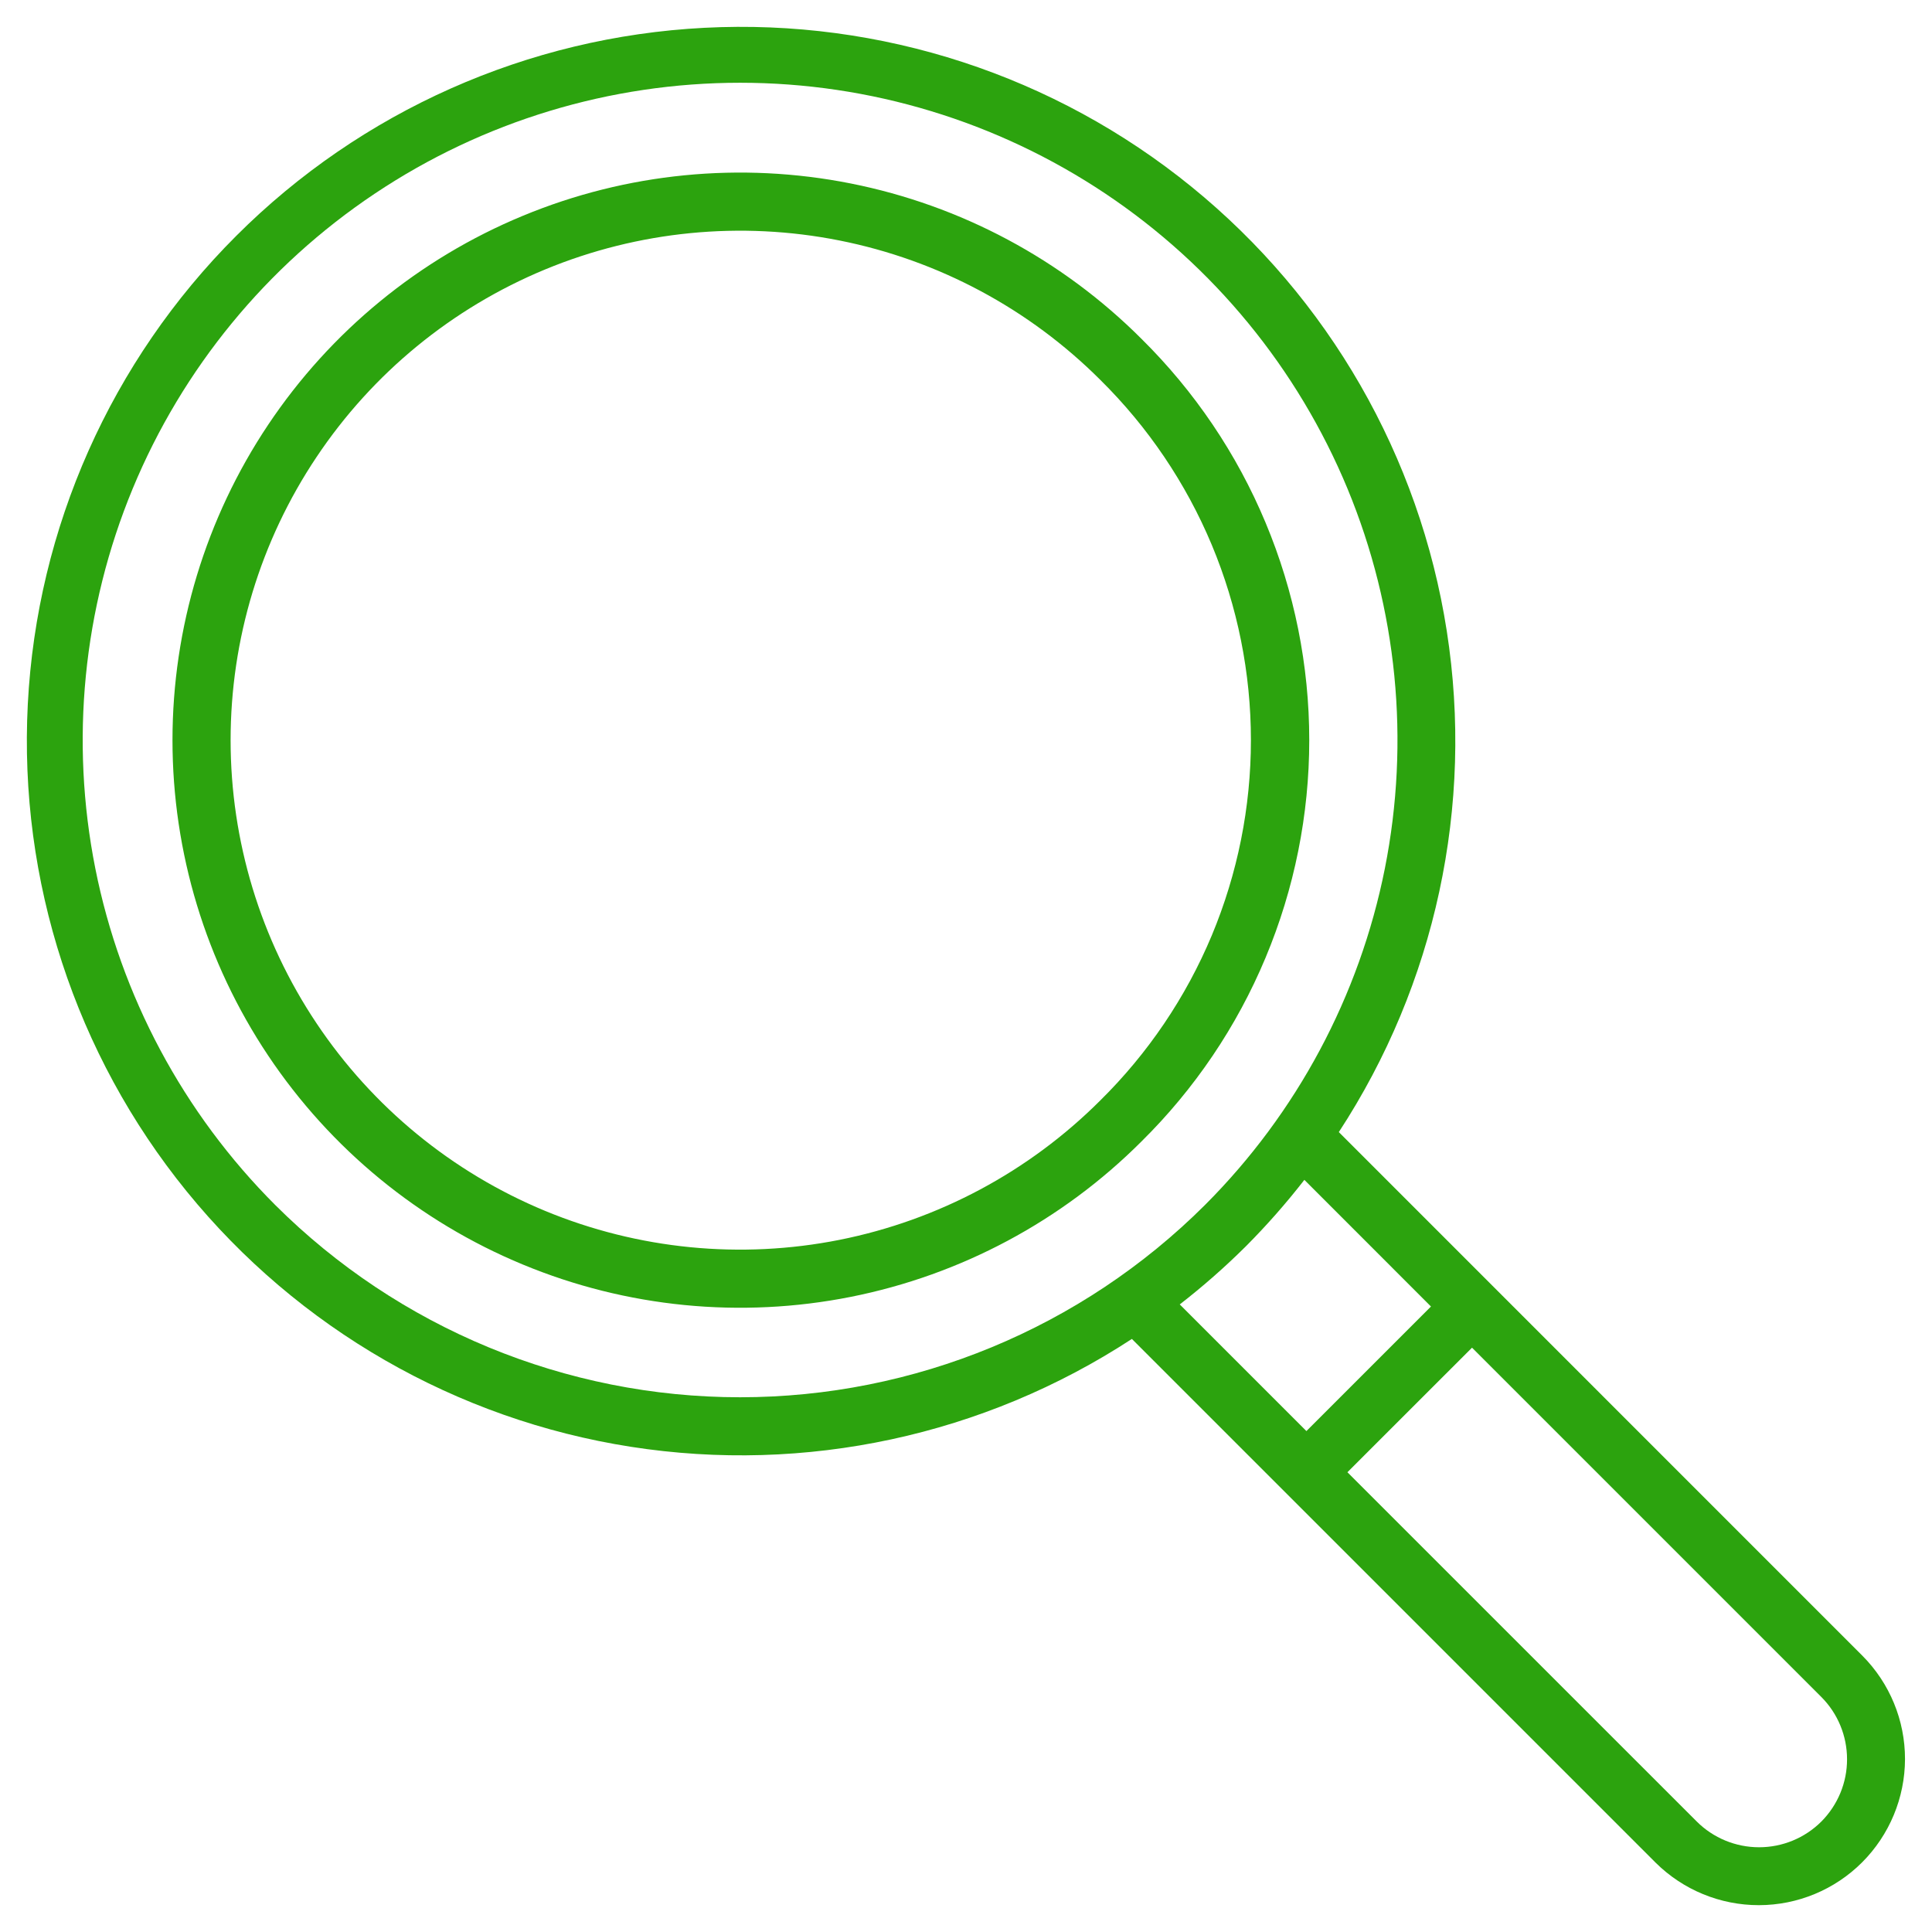 <?xml version="1.0" encoding="UTF-8"?> <svg xmlns="http://www.w3.org/2000/svg" width="36" height="36" viewBox="0 0 36 36" fill="none"> <path d="M21.269 6.313C19.79 4.834 17.905 3.827 15.854 3.419C13.802 3.011 11.675 3.22 9.743 4.021C7.81 4.821 6.158 6.177 4.996 7.916C3.834 9.655 3.214 11.7 3.214 13.792C3.214 15.884 3.834 17.928 4.996 19.668C6.158 21.407 7.81 22.763 9.743 23.563C11.675 24.364 13.802 24.573 15.854 24.165C17.905 23.757 19.79 22.75 21.269 21.27C22.259 20.293 23.046 19.129 23.582 17.845C24.119 16.561 24.396 15.183 24.396 13.792C24.396 12.4 24.119 11.023 23.582 9.739C23.046 8.455 22.259 7.291 21.269 6.313ZM20.503 20.504C19.175 21.832 17.484 22.736 15.642 23.103C13.801 23.469 11.892 23.281 10.157 22.563C8.422 21.844 6.94 20.627 5.897 19.066C4.853 17.505 4.297 15.669 4.297 13.792C4.297 11.914 4.853 10.079 5.897 8.518C6.94 6.956 8.422 5.74 10.157 5.021C11.892 4.303 13.801 4.115 15.642 4.481C17.484 4.847 19.175 5.752 20.503 7.079C21.392 7.957 22.098 9.002 22.58 10.154C23.061 11.306 23.309 12.543 23.309 13.792C23.309 15.041 23.061 16.277 22.58 17.43C22.098 18.582 21.392 19.627 20.503 20.504Z" fill="#2CA30E"></path> <path d="M34.704 30.853L24.947 21.095C26.749 18.339 27.466 15.014 26.959 11.76C26.453 8.507 24.758 5.557 22.203 3.481C19.648 1.404 16.413 0.348 13.125 0.518C9.837 0.687 6.728 2.069 4.4 4.397C2.071 6.724 0.688 9.833 0.518 13.121C0.348 16.409 1.402 19.643 3.478 22.199C5.554 24.755 8.503 26.451 11.756 26.959C15.009 27.467 18.335 26.751 21.091 24.949L30.85 34.708C31.362 35.216 32.054 35.501 32.776 35.5C33.497 35.499 34.188 35.212 34.698 34.702C35.208 34.191 35.495 33.5 35.497 32.779C35.498 32.057 35.213 31.365 34.704 30.853ZM5.129 22.454C3.416 20.741 2.249 18.558 1.776 16.182C1.304 13.806 1.546 11.343 2.473 9.104C3.4 6.866 4.97 4.953 6.985 3.607C8.999 2.261 11.368 1.542 13.79 1.542C16.213 1.542 18.581 2.261 20.596 3.607C22.61 4.953 24.18 6.866 25.108 9.104C26.035 11.343 26.277 13.806 25.805 16.182C25.332 18.558 24.165 20.741 22.452 22.454C20.153 24.747 17.038 26.036 13.79 26.036C10.543 26.036 7.428 24.747 5.129 22.454ZM23.218 23.22C23.605 22.831 23.968 22.419 24.305 21.985L26.664 24.345L24.343 26.666L21.983 24.306C22.416 23.97 22.829 23.607 23.218 23.22ZM33.938 33.942C33.63 34.249 33.213 34.421 32.778 34.421C32.343 34.421 31.925 34.249 31.617 33.942L25.107 27.433L27.429 25.112L33.937 31.62C34.245 31.928 34.417 32.346 34.417 32.781C34.418 33.216 34.245 33.633 33.938 33.942Z" fill="#2CA30E"></path> </svg> 